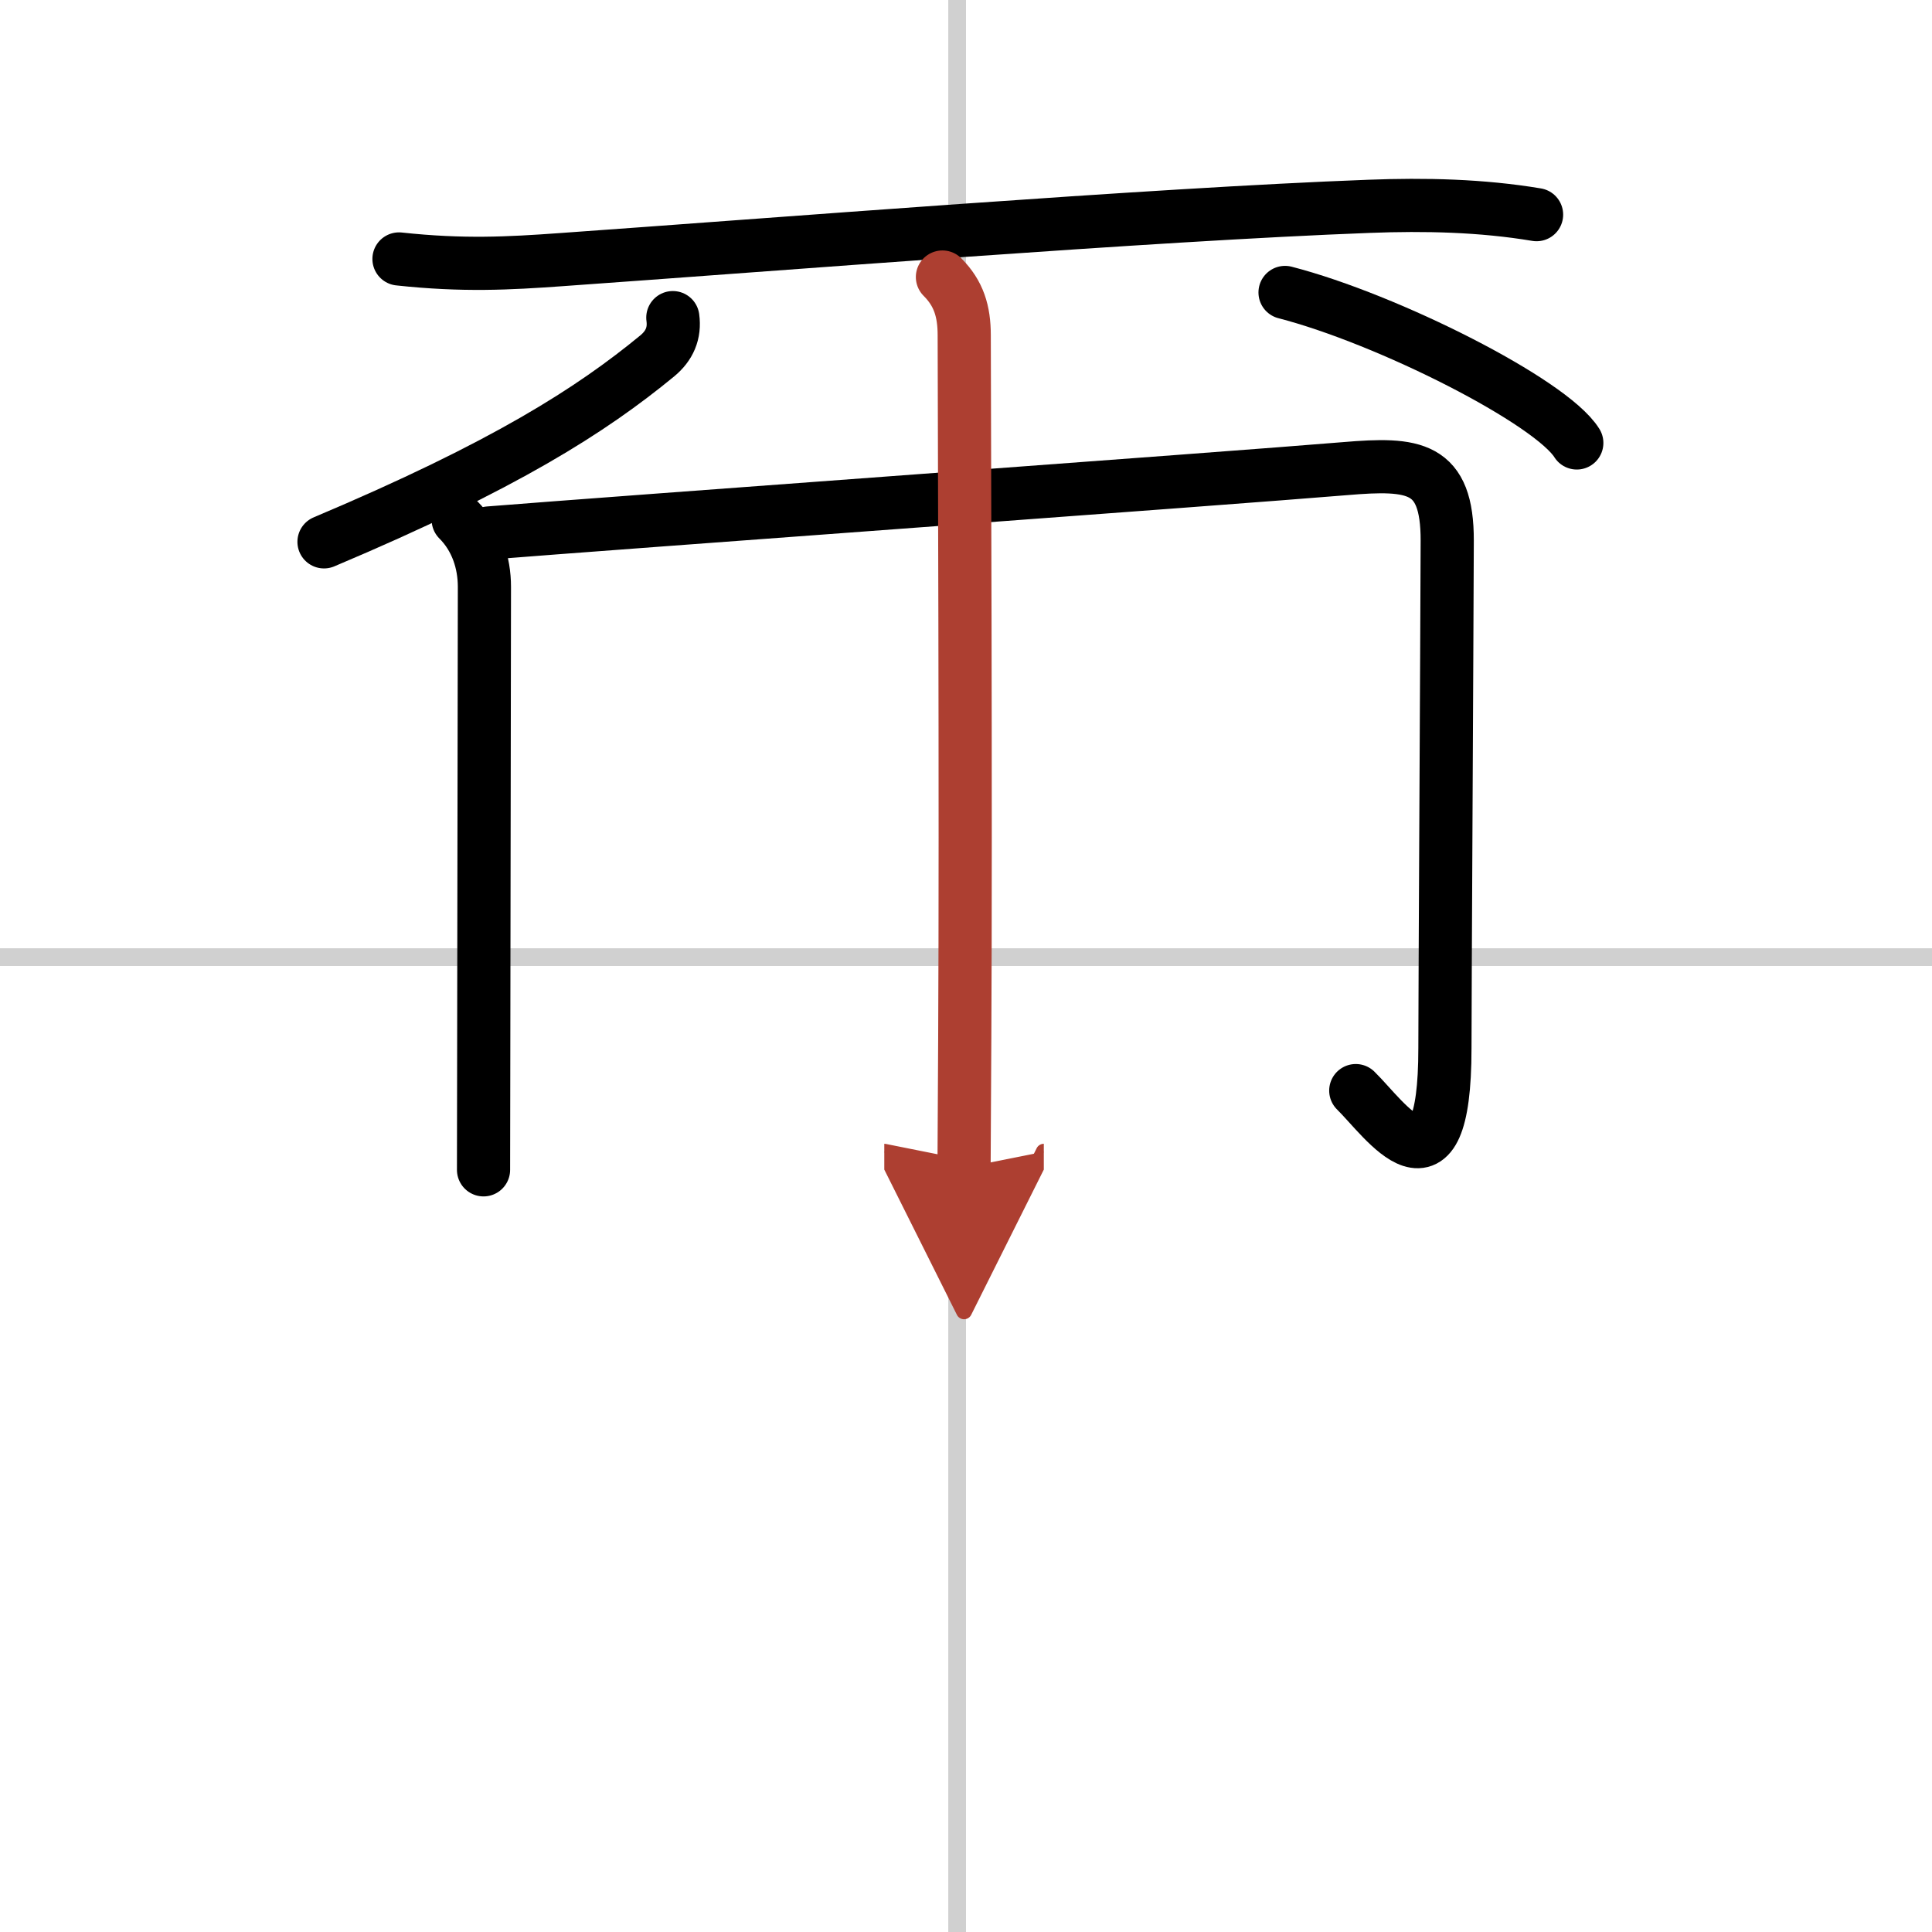 <svg width="400" height="400" viewBox="0 0 109 109" xmlns="http://www.w3.org/2000/svg"><defs><marker id="a" markerWidth="4" orient="auto" refX="1" refY="5" viewBox="0 0 10 10"><polyline points="0 0 10 5 0 10 1 5" fill="#ad3f31" stroke="#ad3f31"/></marker></defs><g fill="none" stroke="#000" stroke-linecap="round" stroke-linejoin="round" stroke-width="3"><rect width="100%" height="100%" fill="#fff" stroke="#fff"/><line x1="54" x2="54" y2="109" stroke="#d0d0d0" stroke-width="1"/><line x2="109" y1="54" y2="54" stroke="#d0d0d0" stroke-width="1"/><path d="m22.51 14.61c3.62 0.39 6.19 0.25 9.12 0.04 11.89-0.84 33.31-2.55 45.62-3.01 3.13-0.12 6.33-0.05 9.44 0.47"/><path d="m37.96 17.92c0.12 0.88-0.19 1.59-0.88 2.16-3.71 3.05-8.58 6.18-18.8 10.49"/><path d="m72.5 16.5c5.81 1.5 15.01 6.16 16.46 8.49"/><path d="m25.85 29.32c1.04 1.04 1.48 2.43 1.48 3.79 0 2.29-0.03 18.03-0.04 26.89-0.01 3.42-0.01 5.8-0.01 6"/><path d="m27.58 30.07c6.81-0.55 41.45-3.06 48.3-3.63 3.91-0.33 5.78-0.15 5.77 4.07-0.02 6.2-0.13 25.58-0.13 28.62 0 9.12-3.39 4-5.03 2.4"/><path d="m53.17 15.63c0.92 0.92 1.23 1.93 1.23 3.29 0 2.72 0.1 26.66 0.03 39.59-0.02 4.03-0.04 6.84-0.04 7.37" marker-end="url(#a)" stroke="#ad3f31"/></g></svg>
